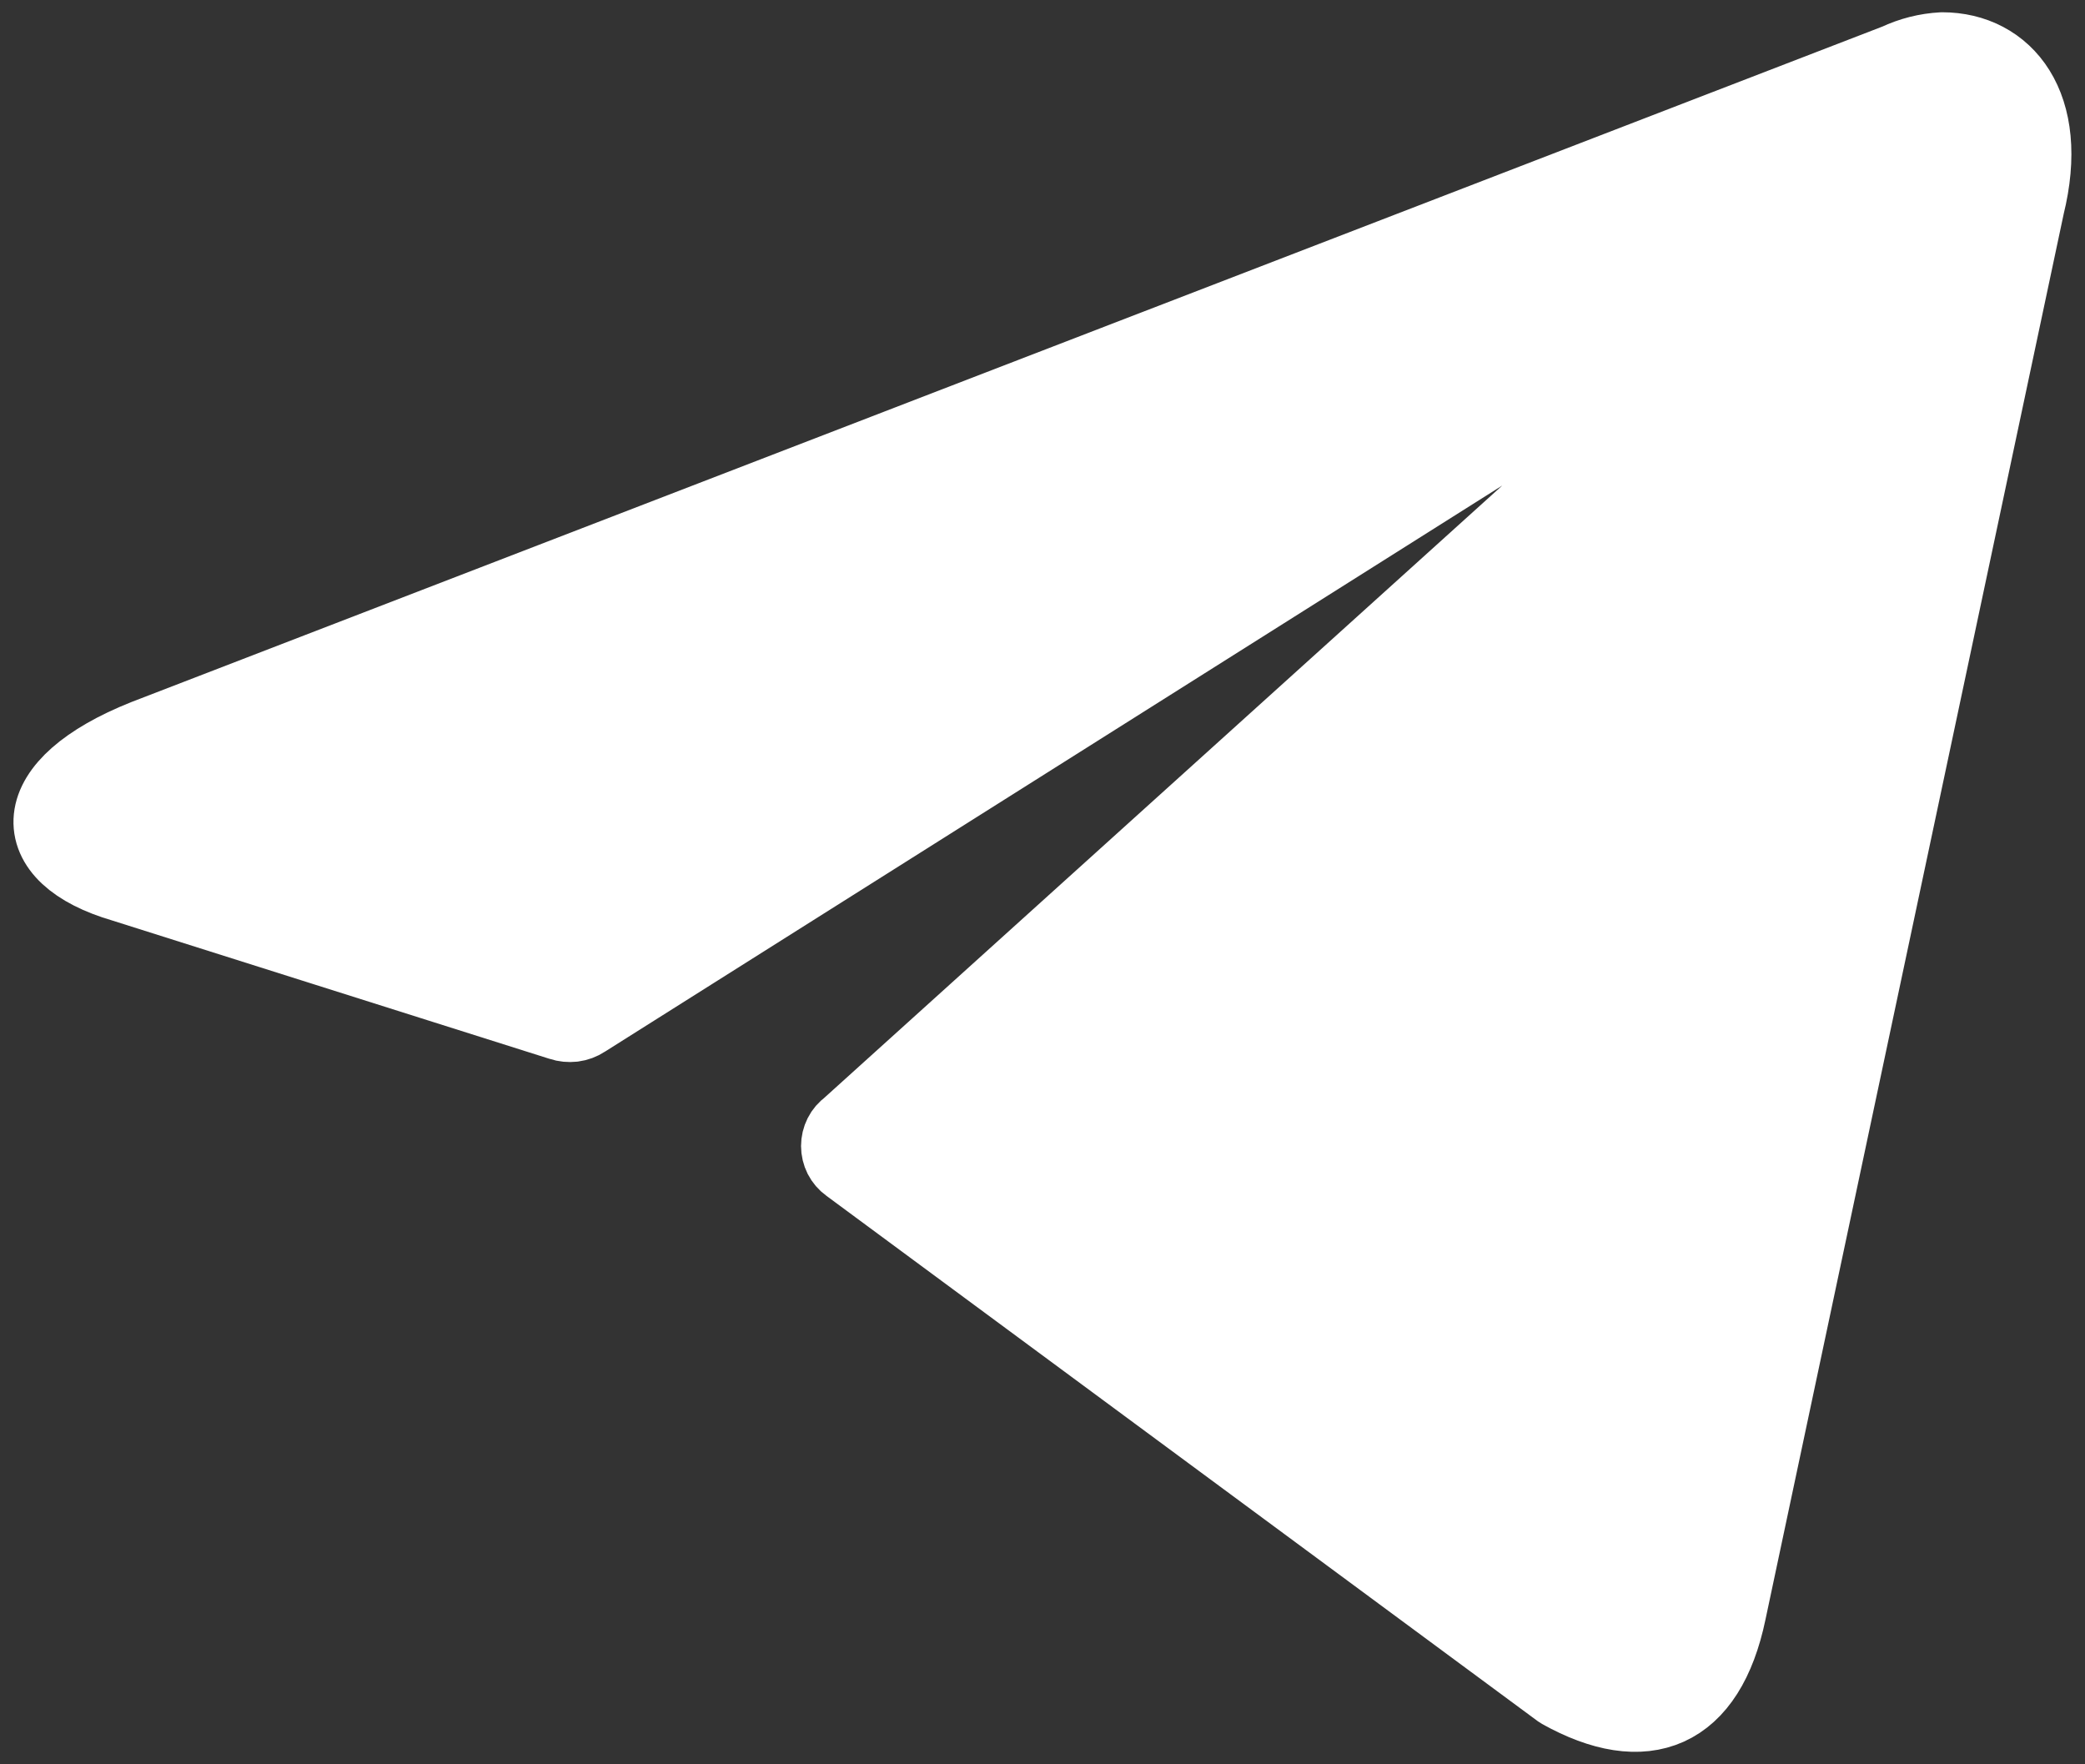 <?xml version="1.0" encoding="UTF-8"?> <svg xmlns="http://www.w3.org/2000/svg" width="26" height="22" viewBox="0 0 26 22" fill="none"><rect x="0" y="0" width="26" height="22" fill="#333333" stroke="none"/><path d="M24.22 0.653C24.98 0.653 25.553 1.32 25.246 2.56L21.526 20.093C21.266 21.34 20.513 21.64 19.473 21.06L10.6 14.507C10.565 14.482 10.537 14.449 10.518 14.412C10.499 14.374 10.489 14.332 10.489 14.29C10.489 14.248 10.499 14.206 10.518 14.168C10.537 14.13 10.565 14.098 10.6 14.073L20.846 4.82C21.313 4.407 20.746 4.207 20.133 4.58L7.273 12.693C7.234 12.719 7.19 12.735 7.144 12.741C7.097 12.746 7.05 12.742 7.006 12.727L1.546 11C0.333 10.647 0.333 9.813 1.82 9.22L23.666 0.793C23.84 0.711 24.028 0.663 24.22 0.653Z" fill="white" stroke="white" stroke-linecap="round" stroke-linejoin="round"></path></svg> 